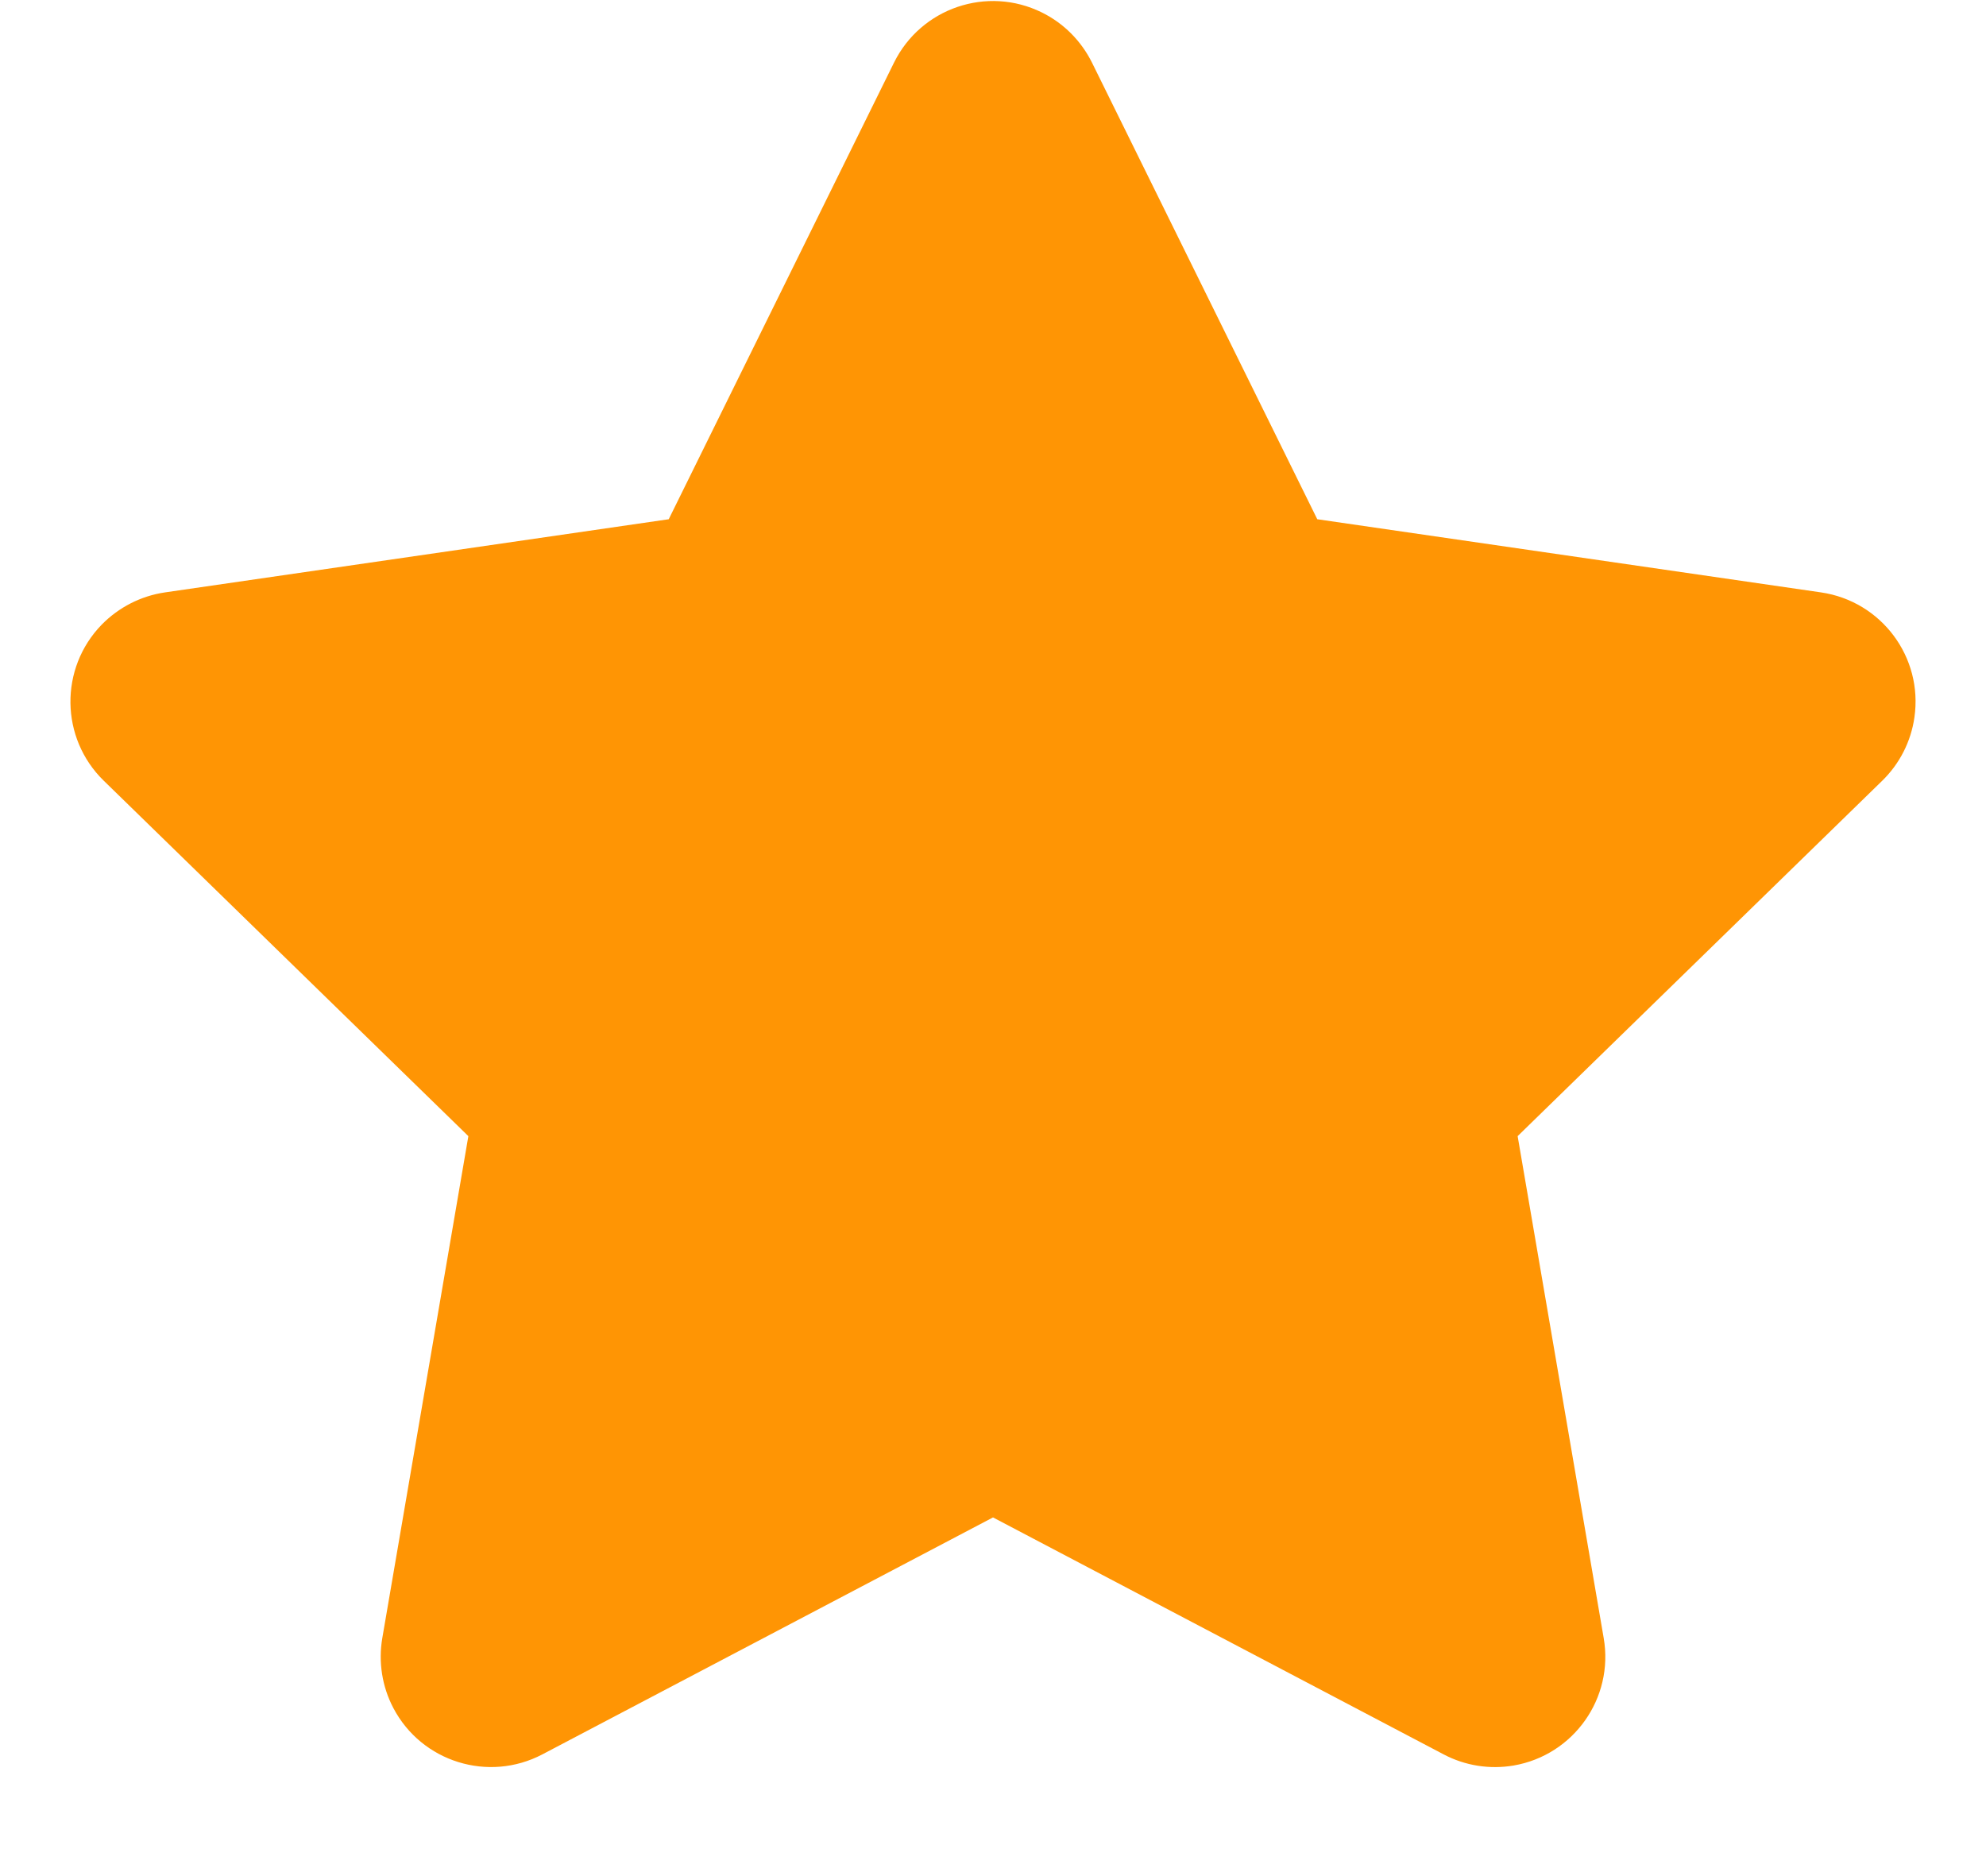 <svg width="18" height="17" viewBox="0 0 18 17" fill="none" xmlns="http://www.w3.org/2000/svg">
<path fill-rule="evenodd" clip-rule="evenodd" d="M9 13.75L4.916 15.897C4.427 16.154 3.822 15.966 3.565 15.477C3.463 15.283 3.428 15.06 3.465 14.843L4.245 10.295L0.94 7.074C0.545 6.689 0.537 6.055 0.922 5.66C1.076 5.503 1.277 5.4 1.495 5.368L6.061 4.705L8.103 0.567C8.348 0.072 8.947 -0.132 9.443 0.113C9.64 0.21 9.799 0.37 9.897 0.567L11.939 4.705L16.505 5.368C17.052 5.448 17.431 5.955 17.351 6.502C17.32 6.719 17.217 6.921 17.06 7.074L13.755 10.295L14.535 14.843C14.629 15.387 14.263 15.904 13.719 15.998C13.502 16.035 13.279 16 13.084 15.897L9 13.75Z" fill="#FF9504"/>
</svg>
